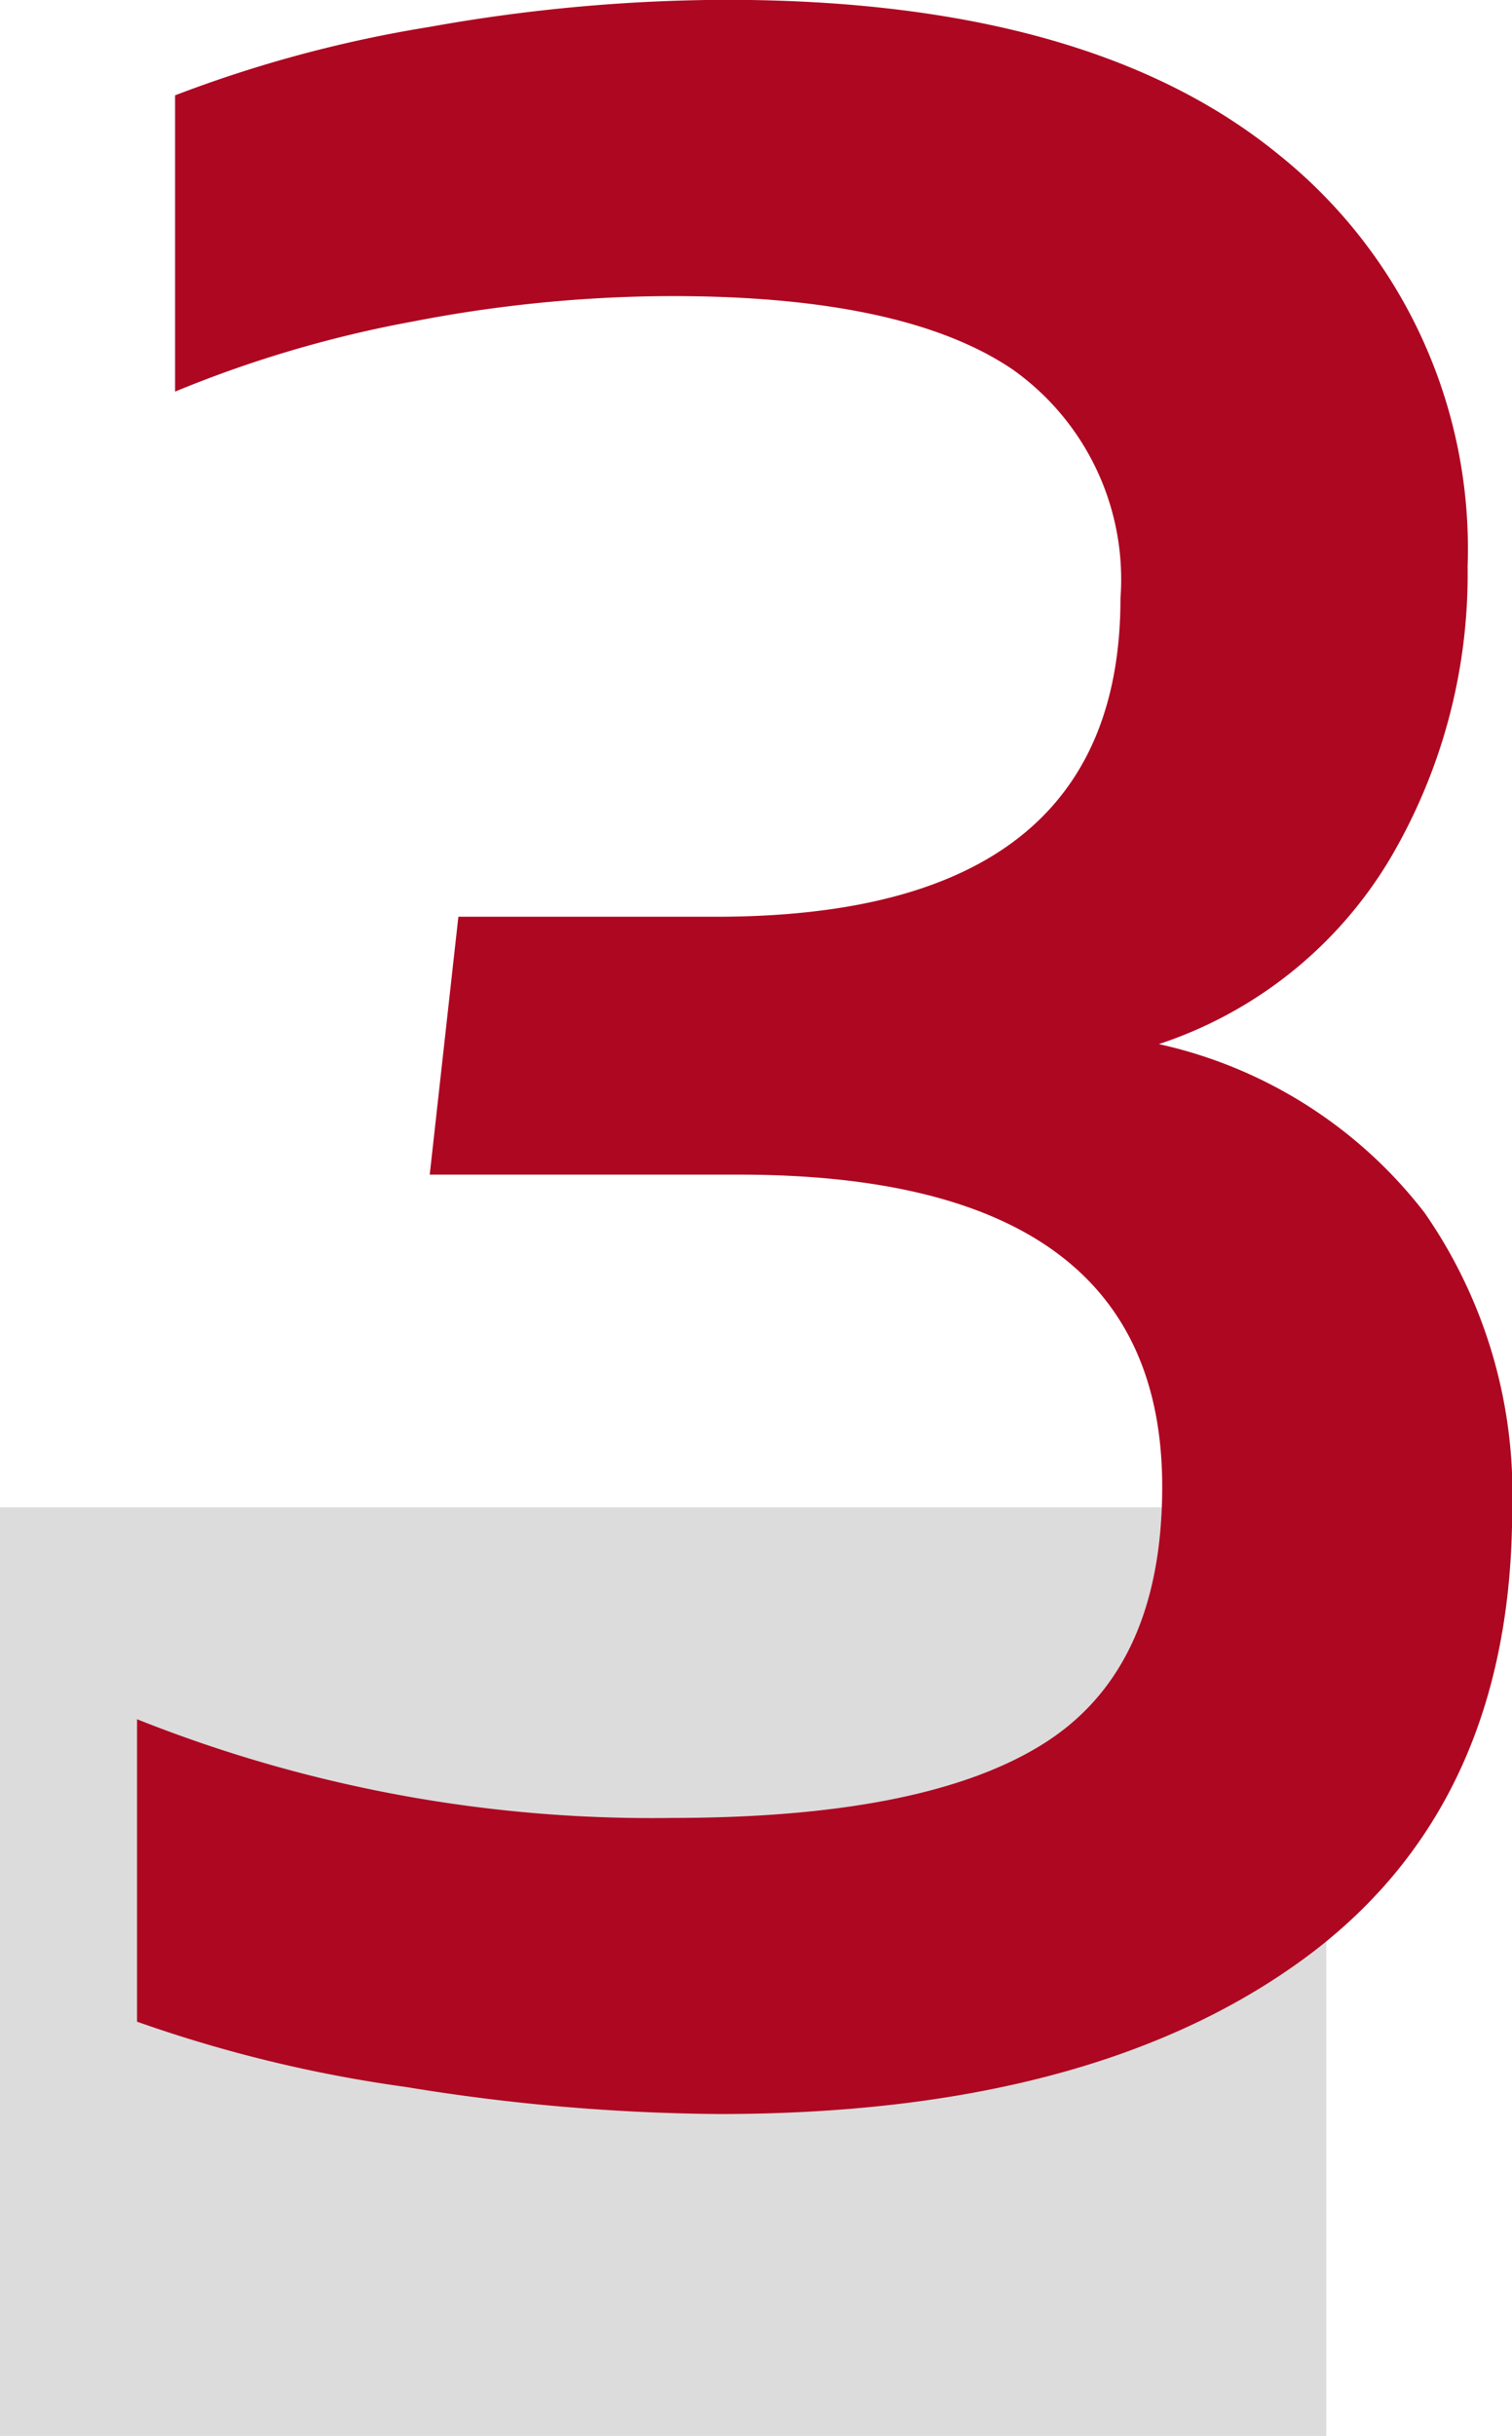 <?xml version="1.0" encoding="utf-8"?><svg height="55.088" viewBox="0 0 34.2 55.088" width="34.2" xmlns="http://www.w3.org/2000/svg"><path d="m0 34.088h30v21h-30z" fill="#dcdcdc"/><path d="m16.272.72a45.448 45.448 0 0 1 -7.092-.612 30.886 30.886 0 0 1 -6.08-1.476v-6.84a31.4 31.4 0 0 0 12.1 2.232q5.76 0 8.424-1.692t2.664-5.8q0-7.056-9.576-7.056h-6.992l.648-5.832h5.832q9.144 0 9.144-7.2a5.816 5.816 0 0 0 -2.444-5.18q-2.448-1.656-7.7-1.656a30.956 30.956 0 0 0 -5.868.576 26.644 26.644 0 0 0 -5.372 1.584v-6.7a28.931 28.931 0 0 1 5.76-1.548 38.386 38.386 0 0 1 6.7-.612q8.208 0 12.492 3.492a11.417 11.417 0 0 1 4.284 9.324 12.664 12.664 0 0 1 -1.764 6.624 9.583 9.583 0 0 1 -5.22 4.176 10.429 10.429 0 0 1 6.012 3.816 11.116 11.116 0 0 1 1.98 6.7q0 6.768-4.788 10.224t-13.144 3.456z" fill="#ae0721" transform="translate(0 47.088)"/></svg>